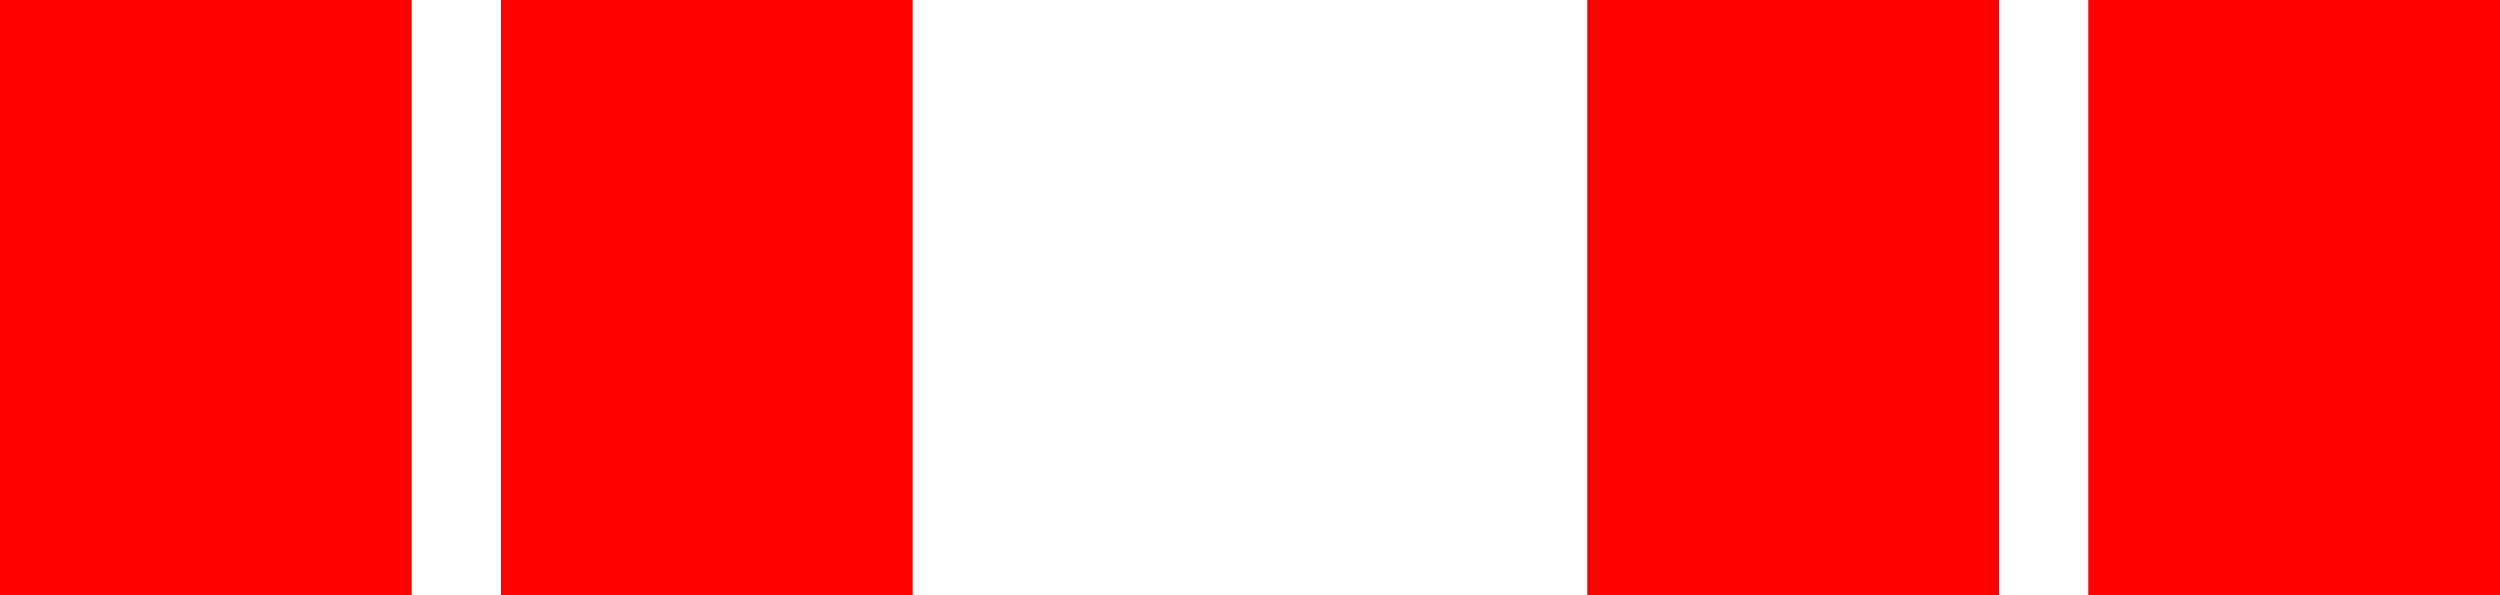<?xml version="1.0" encoding="UTF-8"?>
<!-- Generator: Adobe Illustrator 12.0.0, SVG Export Plug-In  -->
<!DOCTYPE svg PUBLIC "-//W3C//DTD SVG 1.1//EN" "http://www.w3.org/Graphics/SVG/1.1/DTD/svg11.dtd">
<svg  version="1.1" xmlns="http://www.w3.org/2000/svg" xmlns:xlink="http://www.w3.org/1999/xlink" xmlns:a="http://ns.adobe.com/AdobeSVGViewerExtensions/3.0/"
	 width="63" height="15" viewBox="0 0 63 15" enable-background="new 0 0 63 15" xml:space="preserve">
<defs>
</defs>
<rect fill="#FF0000" width="10.375" height="15"/>
<rect x="12.625" fill="#FF0000" width="10.375" height="15"/>
<rect x="40" fill="#FF0000" width="10.375" height="15"/>
<rect x="52.625" fill="#FF0000" width="10.375" height="15"/>
</svg>

